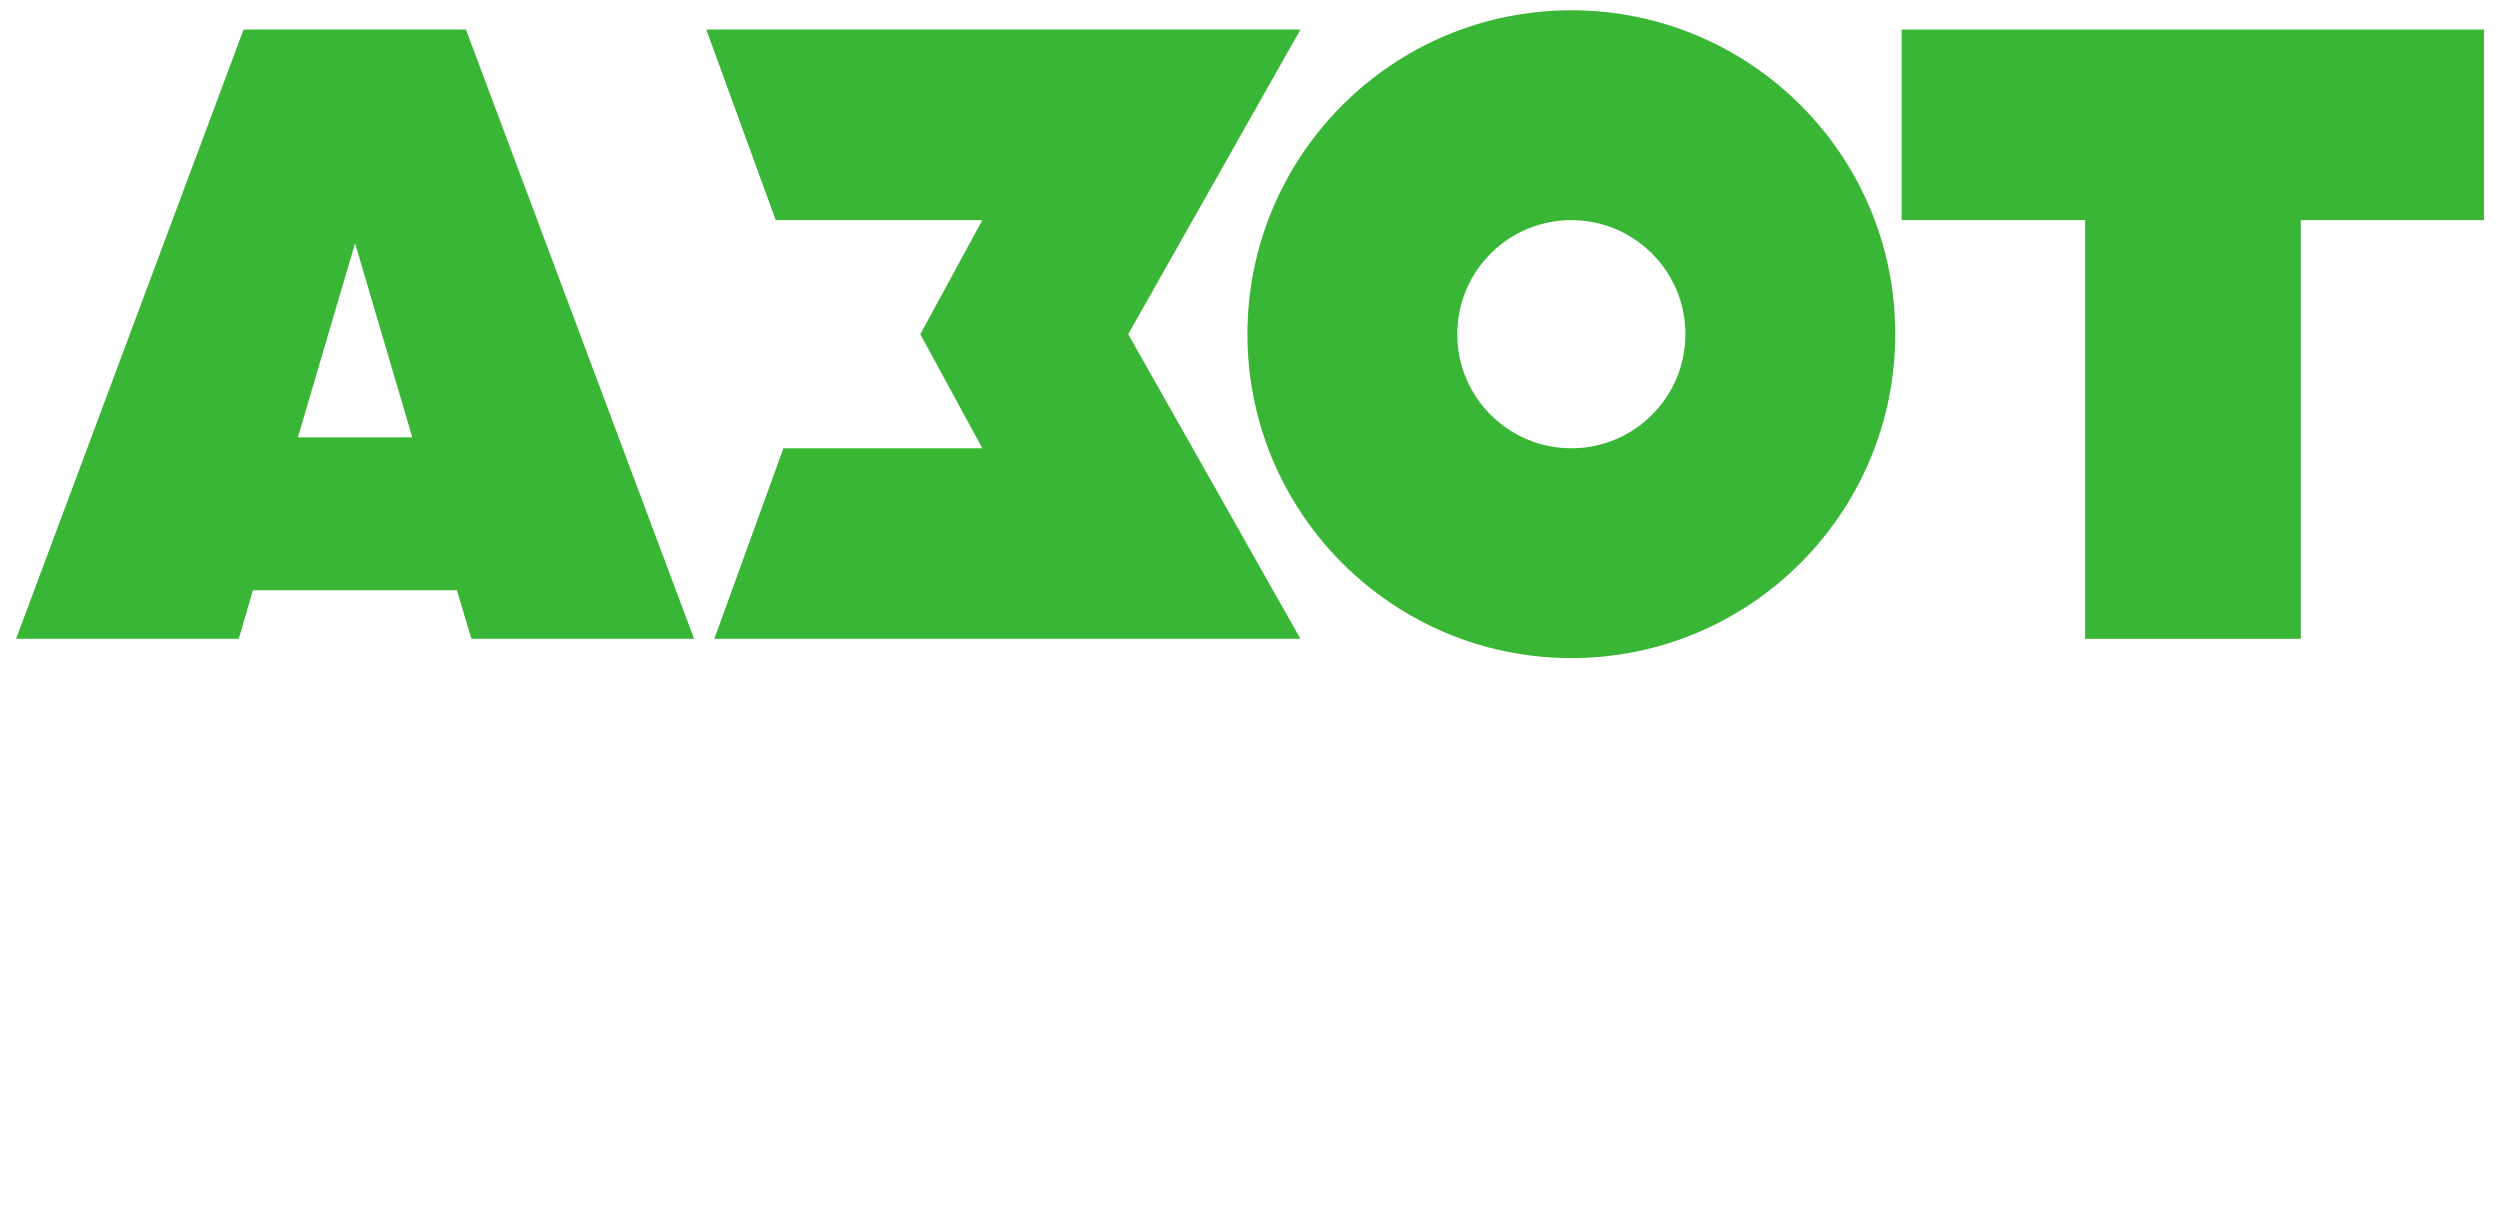 <?xml version="1.0" encoding="UTF-8"?> <!-- Generator: Adobe Illustrator 24.1.0, SVG Export Plug-In . SVG Version: 6.00 Build 0) --> <svg xmlns="http://www.w3.org/2000/svg" xmlns:xlink="http://www.w3.org/1999/xlink" id="Layer_1" x="0px" y="0px" viewBox="0 0 778 383" style="enable-background:new 0 0 778 383;" xml:space="preserve"> <style type="text/css"> .st0{fill:#39B635;} </style> <g> <g> <polygon class="st0" points="773,9.2 591.8,9.2 591.8,68.5 648.9,68.5 648.9,198.8 716,198.8 716,68.5 773,68.5 "></polygon> <path class="st0" d="M489,3.2c-55.7,0-100.8,45.2-100.8,100.8c0,55.7,45.2,100.8,100.8,100.8c55.7,0,100.8-45.2,100.8-100.8 C589.9,48.3,544.7,3.2,489,3.2z M489,139.5c-19.6,0-35.5-15.9-35.5-35.5s15.9-35.5,35.5-35.5s35.5,15.9,35.5,35.5 S508.6,139.5,489,139.5z"></path> <polygon class="st0" points="404.7,9.2 219.8,9.2 241.4,68.5 305.7,68.5 286.4,104 305.7,139.5 243.8,139.5 222.3,198.8 404.7,198.8 351.1,104 "></polygon> </g> <path class="st0" d="M146.7,198.8H216L145,9.2h-15H90.8h-15L5,198.8h69.3l4.4-15.1h63.5L146.7,198.8z M92.7,136.1l17.8-60.4 l17.8,60.4H92.7z"></path> </g> </svg> 